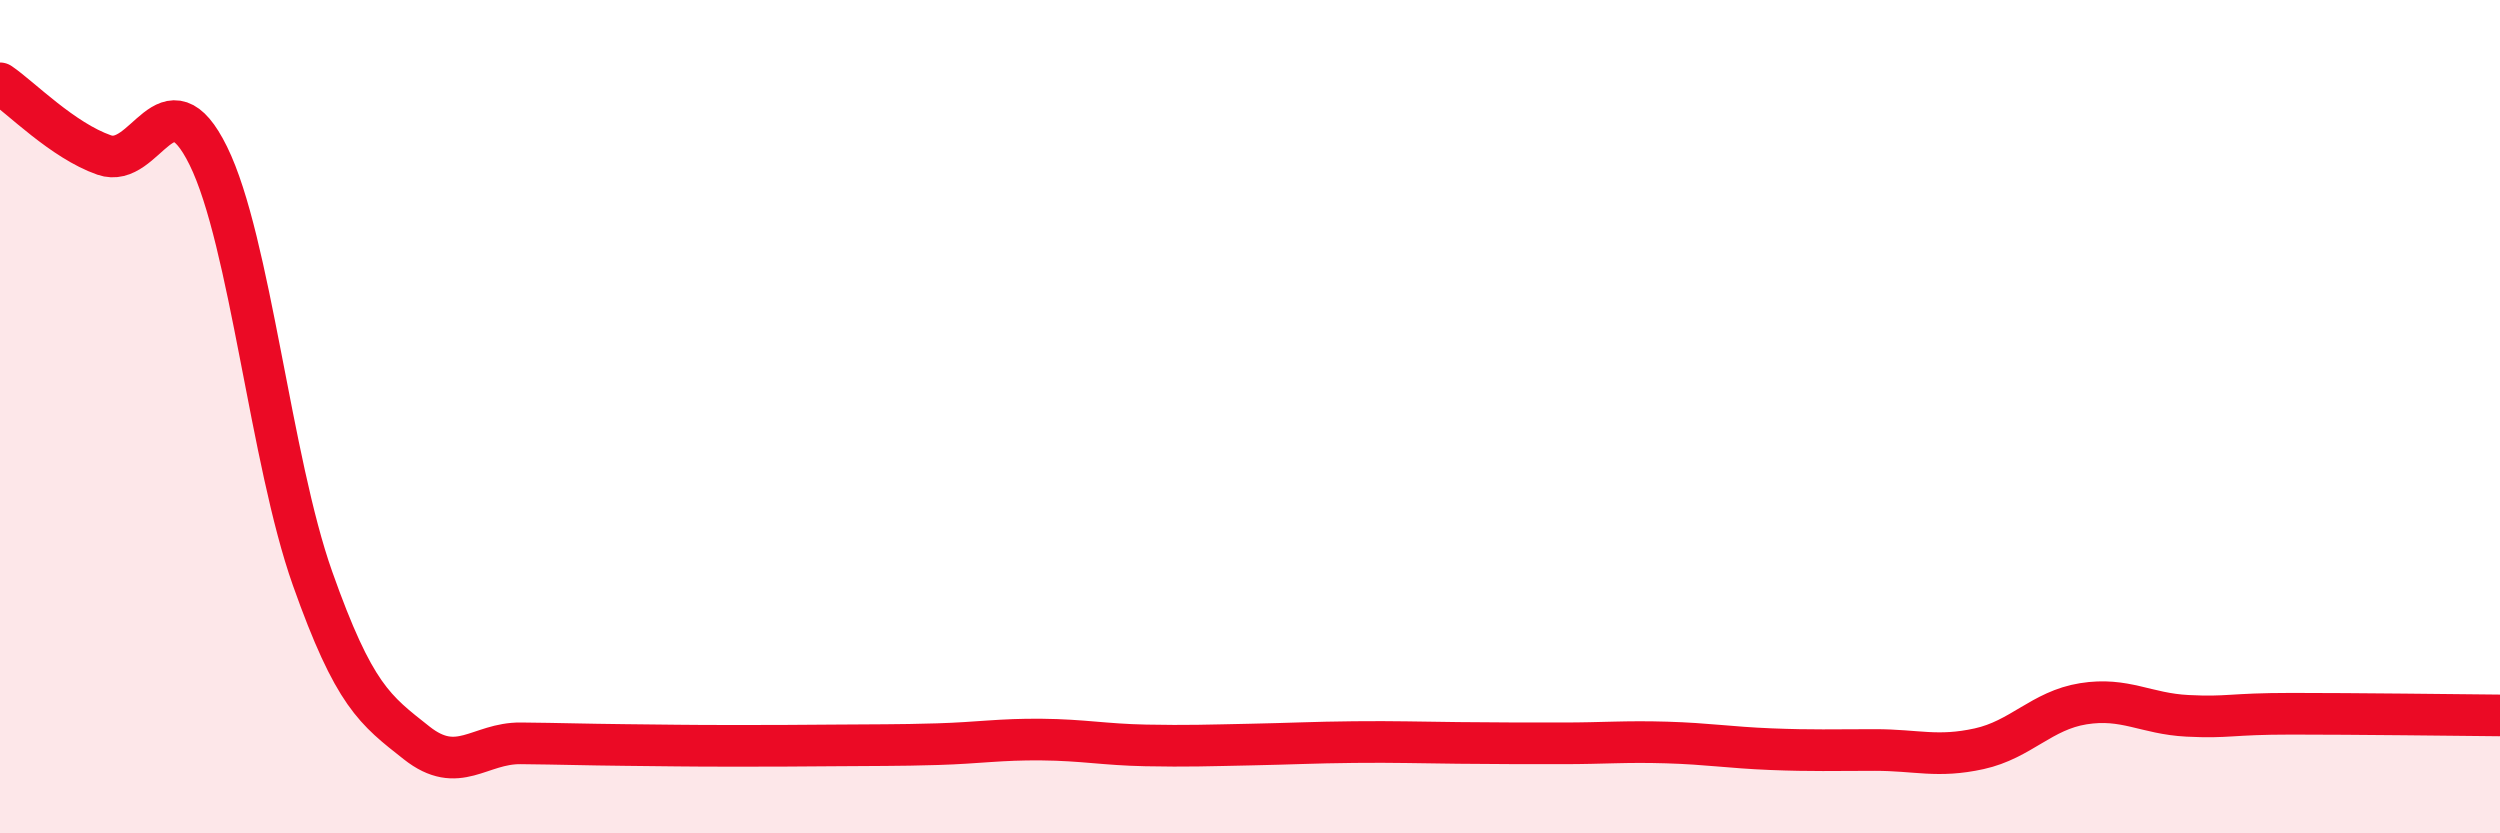 
    <svg width="60" height="20" viewBox="0 0 60 20" xmlns="http://www.w3.org/2000/svg">
      <path
        d="M 0,2 C 0.5,2.34 1.5,3.37 2.5,3.72 C 3.5,4.07 4,1.71 5,3.74 C 6,5.77 6.5,11.06 7.5,13.88 C 8.5,16.7 9,17.04 10,17.83 C 11,18.62 11.5,17.83 12.5,17.84 C 13.5,17.85 14,17.87 15,17.88 C 16,17.89 16.5,17.9 17.5,17.9 C 18.5,17.9 19,17.9 20,17.89 C 21,17.88 21.5,17.89 22.5,17.86 C 23.5,17.83 24,17.74 25,17.75 C 26,17.76 26.5,17.87 27.5,17.89 C 28.5,17.91 29,17.89 30,17.87 C 31,17.85 31.5,17.82 32.5,17.81 C 33.5,17.8 34,17.82 35,17.83 C 36,17.84 36.5,17.84 37.5,17.84 C 38.5,17.84 39,17.79 40,17.82 C 41,17.85 41.5,17.94 42.5,17.98 C 43.5,18.02 44,18 45,18 C 46,18 46.5,18.19 47.5,17.97 C 48.5,17.75 49,17.05 50,16.89 C 51,16.73 51.5,17.13 52.5,17.18 C 53.5,17.23 53.5,17.13 55,17.13 C 56.5,17.13 59,17.16 60,17.17L60 20L0 20Z"
        fill="#EB0A25"
        opacity="0.1"
        stroke-linecap="round"
        stroke-linejoin="round"
      />
      <path
        d="M 0,2 C 0.5,2.34 1.5,3.37 2.5,3.72 C 3.5,4.07 4,1.71 5,3.74 C 6,5.77 6.5,11.06 7.5,13.88 C 8.5,16.7 9,17.04 10,17.83 C 11,18.62 11.5,17.83 12.5,17.84 C 13.5,17.85 14,17.87 15,17.88 C 16,17.89 16.5,17.9 17.5,17.9 C 18.5,17.9 19,17.9 20,17.89 C 21,17.88 21.5,17.89 22.5,17.86 C 23.5,17.83 24,17.74 25,17.75 C 26,17.76 26.5,17.87 27.5,17.89 C 28.5,17.91 29,17.89 30,17.87 C 31,17.85 31.5,17.82 32.5,17.81 C 33.5,17.8 34,17.82 35,17.83 C 36,17.84 36.5,17.84 37.5,17.84 C 38.5,17.84 39,17.79 40,17.82 C 41,17.85 41.5,17.94 42.5,17.98 C 43.5,18.02 44,18 45,18 C 46,18 46.5,18.19 47.5,17.97 C 48.5,17.75 49,17.05 50,16.89 C 51,16.73 51.5,17.13 52.5,17.18 C 53.5,17.23 53.5,17.13 55,17.13 C 56.5,17.13 59,17.16 60,17.17"
        stroke="#EB0A25"
        stroke-width="1"
        fill="none"
        stroke-linecap="round"
        stroke-linejoin="round"
      />
    </svg>
  